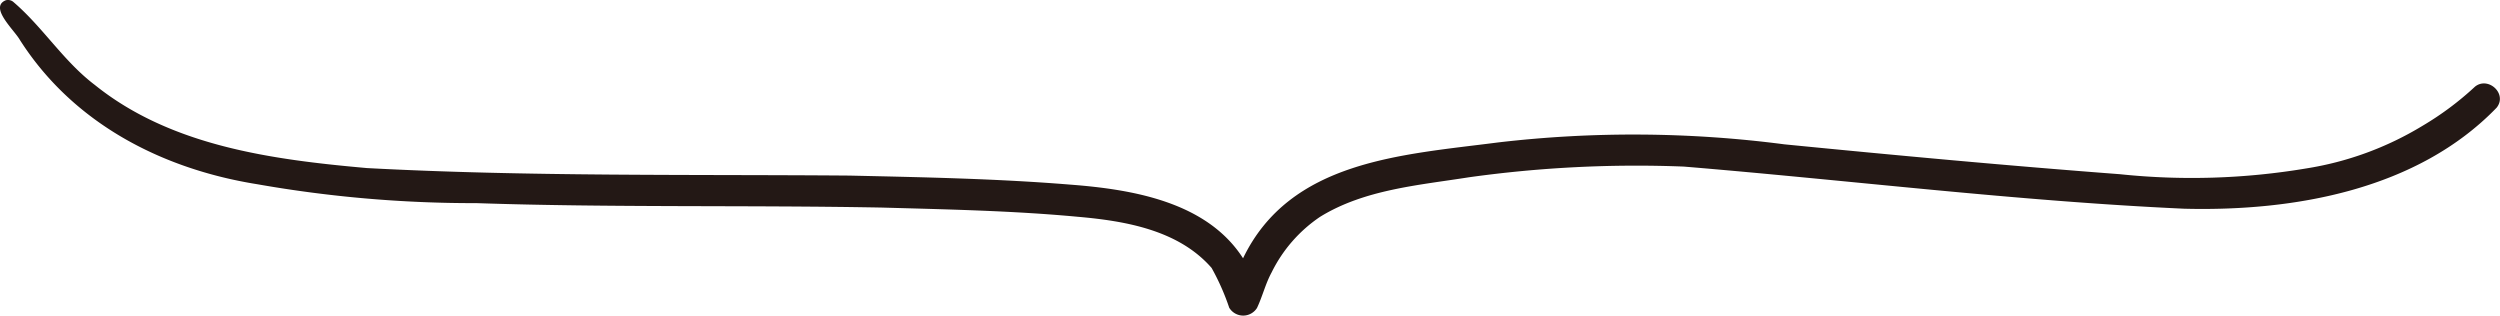 <svg xmlns="http://www.w3.org/2000/svg" xmlns:xlink="http://www.w3.org/1999/xlink" width="150" height="18.936" viewBox="0 0 150 18.936">
  <defs>
    <clipPath id="clip-path">
      <rect id="長方形_24694" data-name="長方形 24694" width="150" height="18.935" transform="translate(0 0)" fill="none"/>
    </clipPath>
  </defs>
  <g id="グループ_22542" data-name="グループ 22542" transform="translate(0 0)">
    <g id="グループ_22530" data-name="グループ 22530" transform="translate(0 0)" clip-path="url(#clip-path)">
      <path id="パス_14149" data-name="パス 14149" d="M73.758,18.478a14.165,14.165,0,0,0-1.061-2.4c-1.975-2.266-5.146-2.818-8.027-3.07-3.91-.365-7.84-.442-11.764-.553-8.107-.152-16.217.008-24.321-.266a74.831,74.831,0,0,1-13.159-1.136C9.636,10.125,4.358,7.353,1.195,2.4.859,1.8-.678.436.347.017A.5.5,0,0,1,.78.1v0C2.562,1.613,3.8,3.667,5.68,5.09c4.568,3.68,10.632,4.488,16.334,4.995,9.639.515,19.3.374,28.95.451,4.422.1,8.85.183,13.26.543,3.767.288,8.194,1.046,10.359,4.419,2.83-5.871,9.5-6.2,15.288-6.949a70.005,70.005,0,0,1,17.19.112c6.689.659,13.429,1.285,20.12,1.791a41.469,41.469,0,0,0,11.181-.343,19.189,19.189,0,0,0,6.974-2.55A18.305,18.305,0,0,0,148.5,5.2c.8-.639,1.966.442,1.294,1.266-4.743,4.906-12.1,6.227-18.739,6.058-10.038-.457-20.018-1.7-30.027-2.528a72.652,72.652,0,0,0-12.9.643c-3.032.479-6.27.733-8.926,2.373A8.6,8.6,0,0,0,76.3,16.34c-.373.683-.549,1.442-.88,2.138a.979.979,0,0,1-1.658,0" transform="translate(0 -0.001)" fill="#231815"/>
    </g>
  </g>
</svg>
